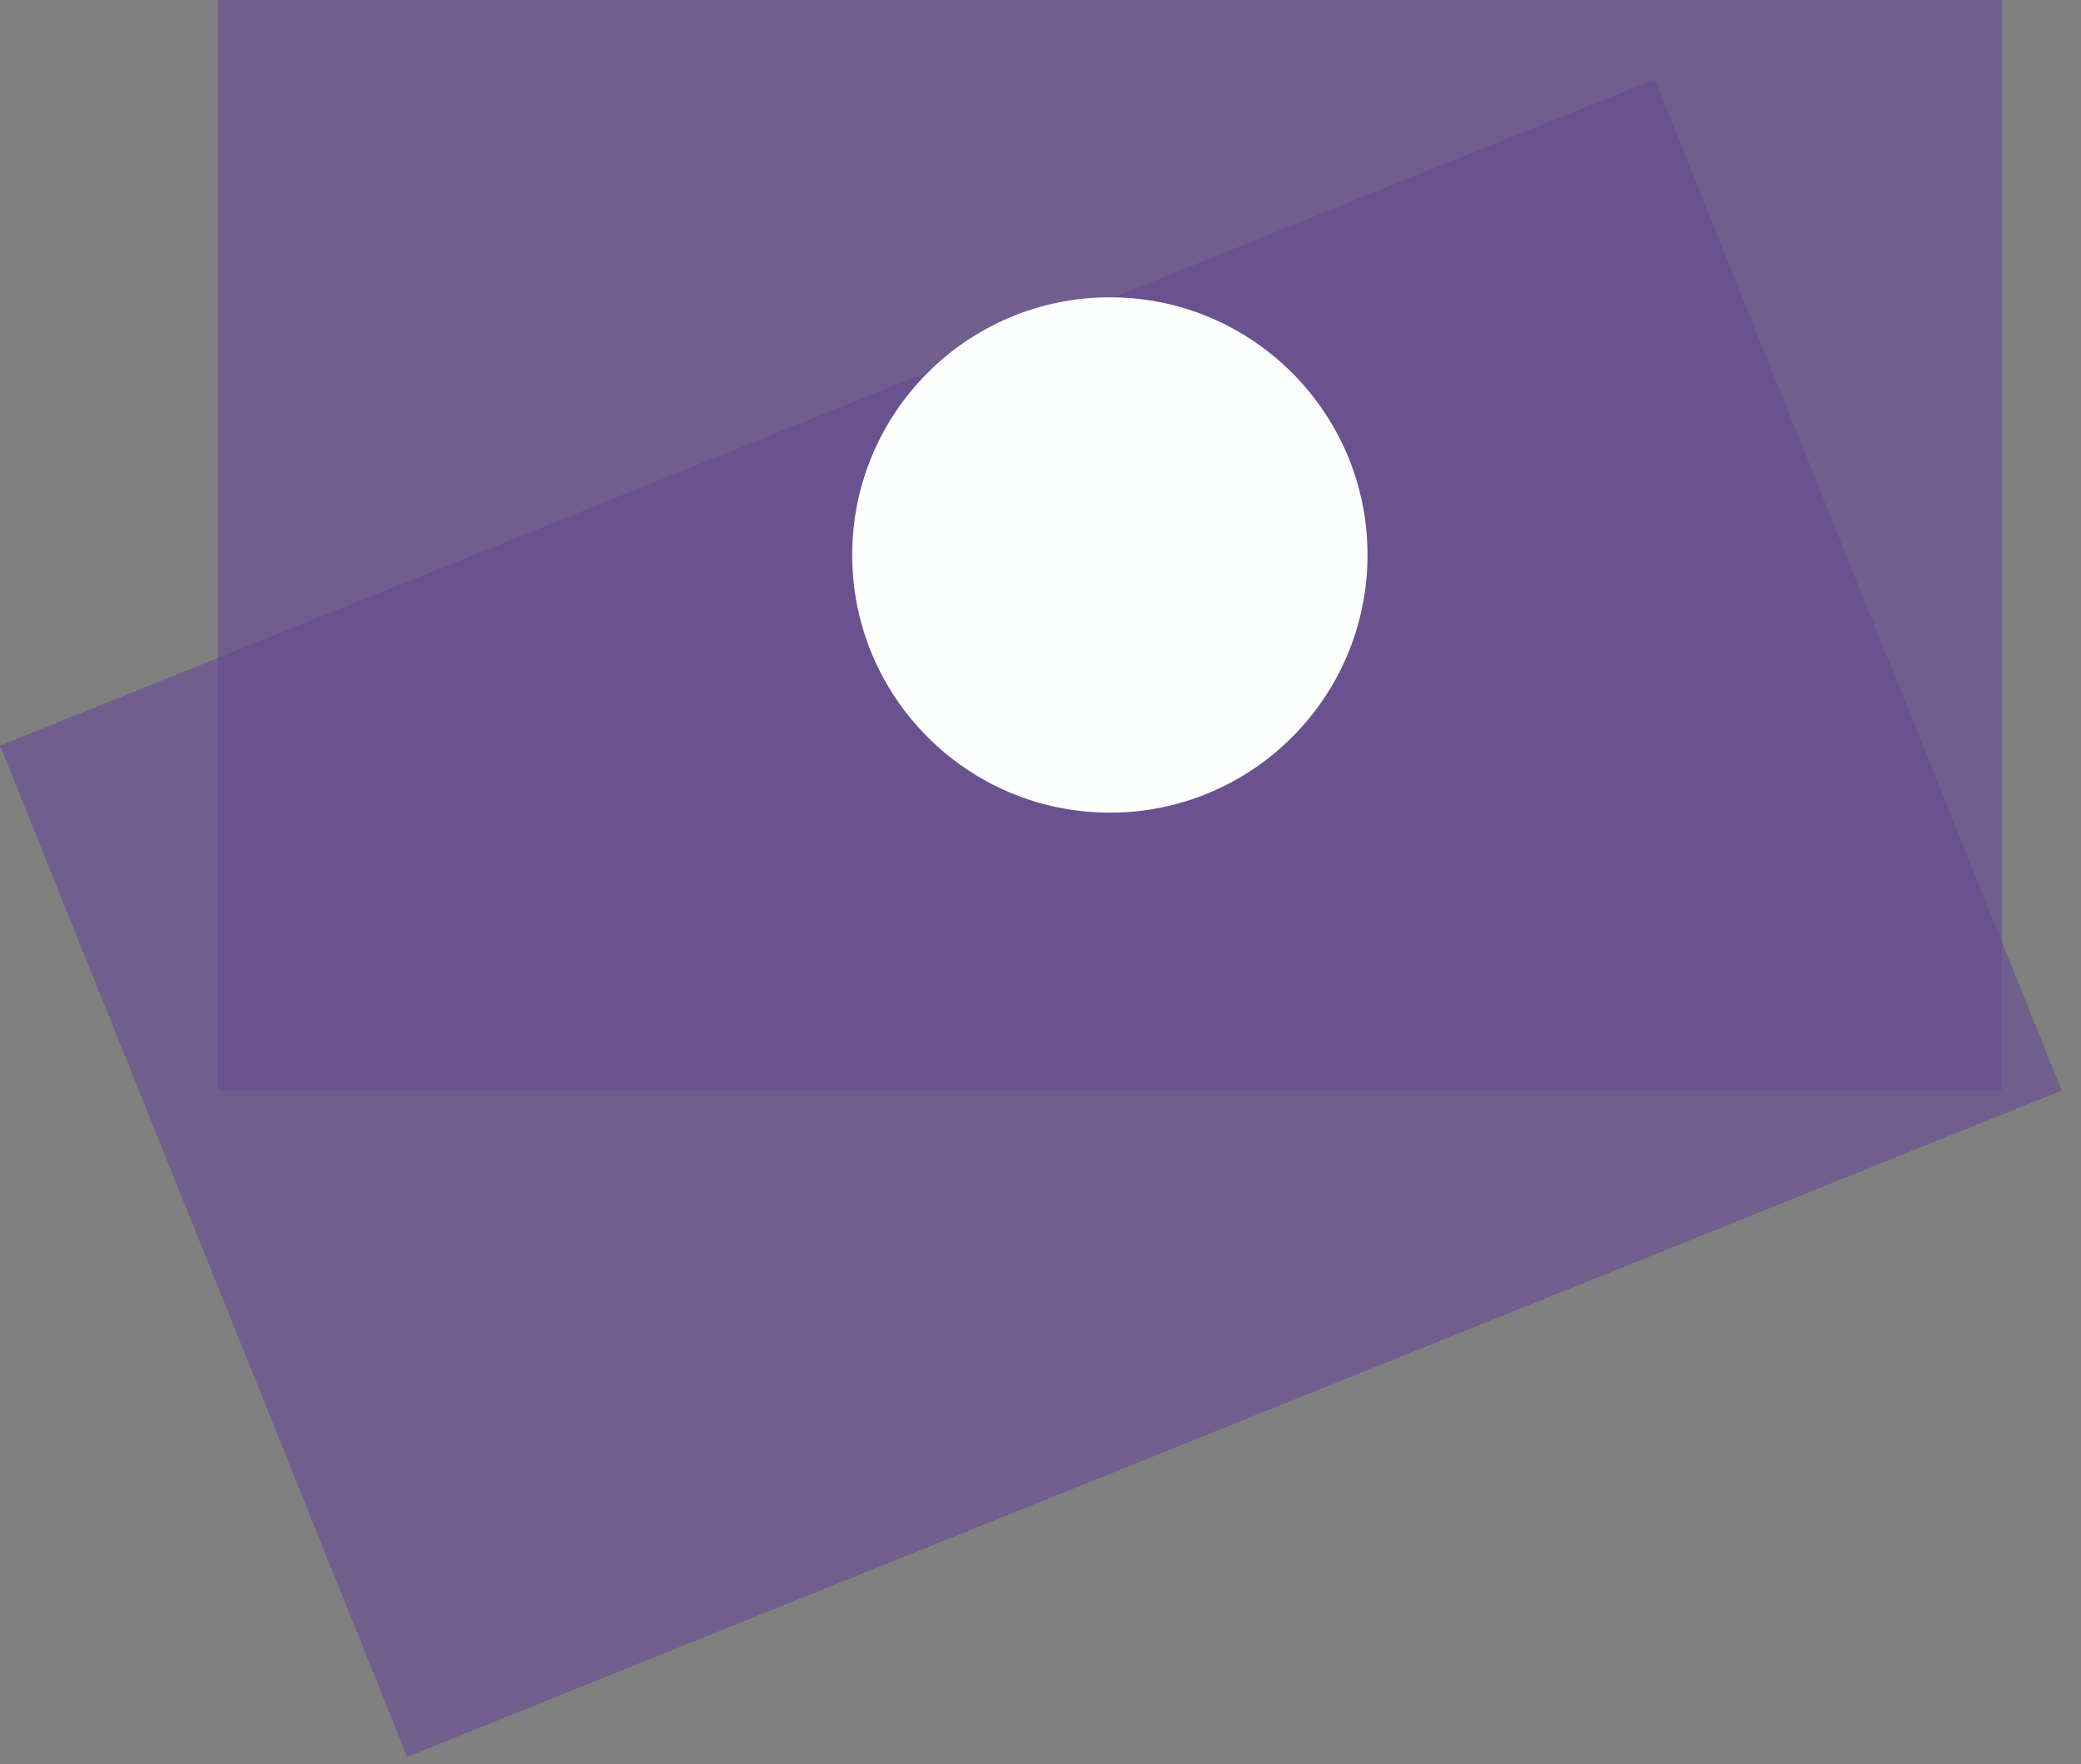 <?xml version="1.0" encoding="UTF-8"?> <svg xmlns="http://www.w3.org/2000/svg" width="105" height="89" viewBox="0 0 105 89" fill="none"><rect x="0" y="0" width="105" height="89" fill="#808080" stroke="none"/> <rect opacity="0.6" x="11" width="90" height="55" fill="#664A94"></rect> <rect opacity="0.6" y="37.617" width="90" height="55" transform="rotate(-21.933 0 37.617)" fill="#664A94"></rect> <circle cx="56" cy="28" r="13" fill="#FDFFFF"></circle> </svg> 